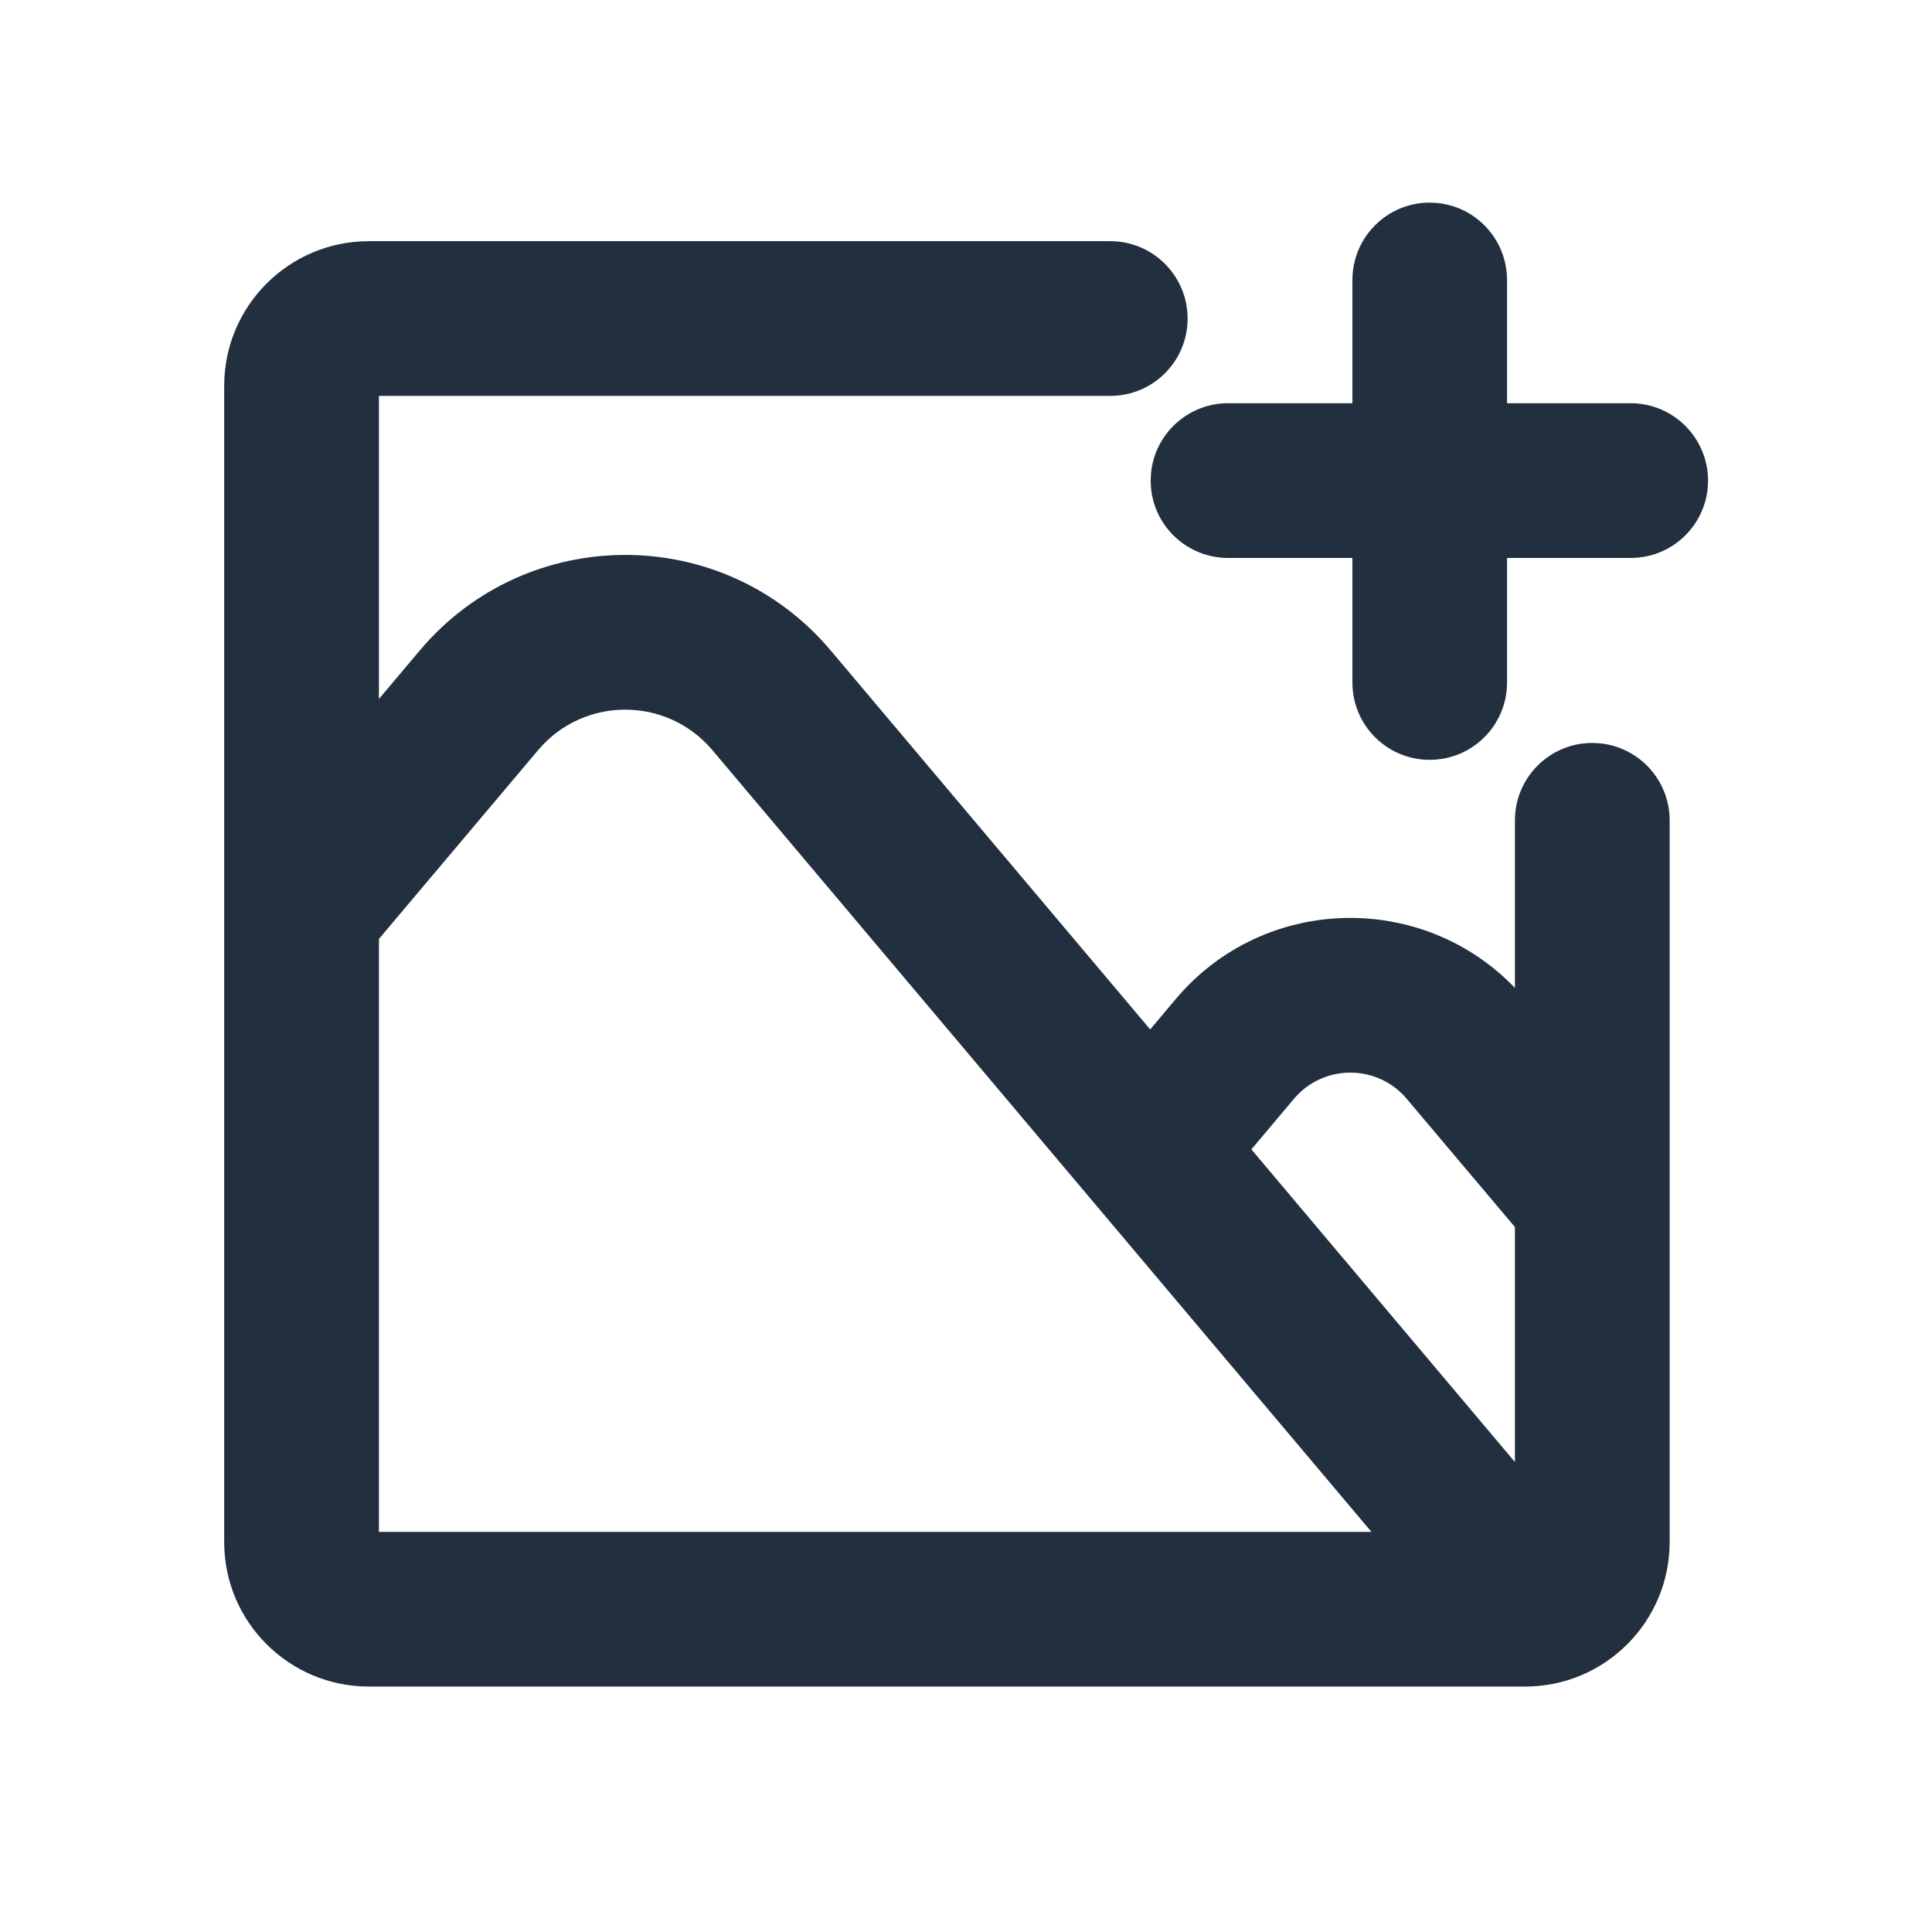 <svg width="24" height="24" viewBox="0 0 24 24" fill="none" xmlns="http://www.w3.org/2000/svg">
<path d="M13.792 2.996C14.323 2.996 14.753 3.427 14.753 3.957C14.753 4.488 14.323 4.918 13.792 4.918H4.707V8.683L5.215 8.08C6.549 6.498 8.985 6.498 10.319 8.08L14.288 12.788L14.605 12.411C15.698 11.114 17.663 11.069 18.819 12.272V10.19C18.819 9.659 19.25 9.229 19.78 9.229L19.878 9.234C20.363 9.284 20.74 9.692 20.741 10.19V19.156C20.74 20.148 19.937 20.951 18.945 20.951H4.582C3.59 20.951 2.785 20.148 2.785 19.156V4.793C2.785 3.801 3.59 2.996 4.582 2.996H13.792ZM8.85 9.319C8.284 8.648 7.25 8.648 6.684 9.319L4.707 11.664V19.03H17.037L8.85 9.319ZM17.475 13.65C17.109 13.216 16.44 13.216 16.074 13.65L15.545 14.278L18.819 18.162V15.243L17.475 13.65ZM17.858 2.522C18.343 2.571 18.721 2.981 18.721 3.479V5.009H20.258C20.788 5.01 21.218 5.44 21.218 5.971C21.218 6.501 20.788 6.931 20.258 6.931H18.721V8.479C18.721 9.009 18.291 9.439 17.76 9.439C17.23 9.439 16.8 9.009 16.8 8.479V6.931H15.256C14.758 6.931 14.348 6.553 14.299 6.069L14.294 5.971L14.299 5.872C14.348 5.388 14.758 5.009 15.256 5.009H16.8V3.479C16.8 2.948 17.23 2.517 17.76 2.517L17.858 2.522Z" fill="#222F3E"/>
</svg>
